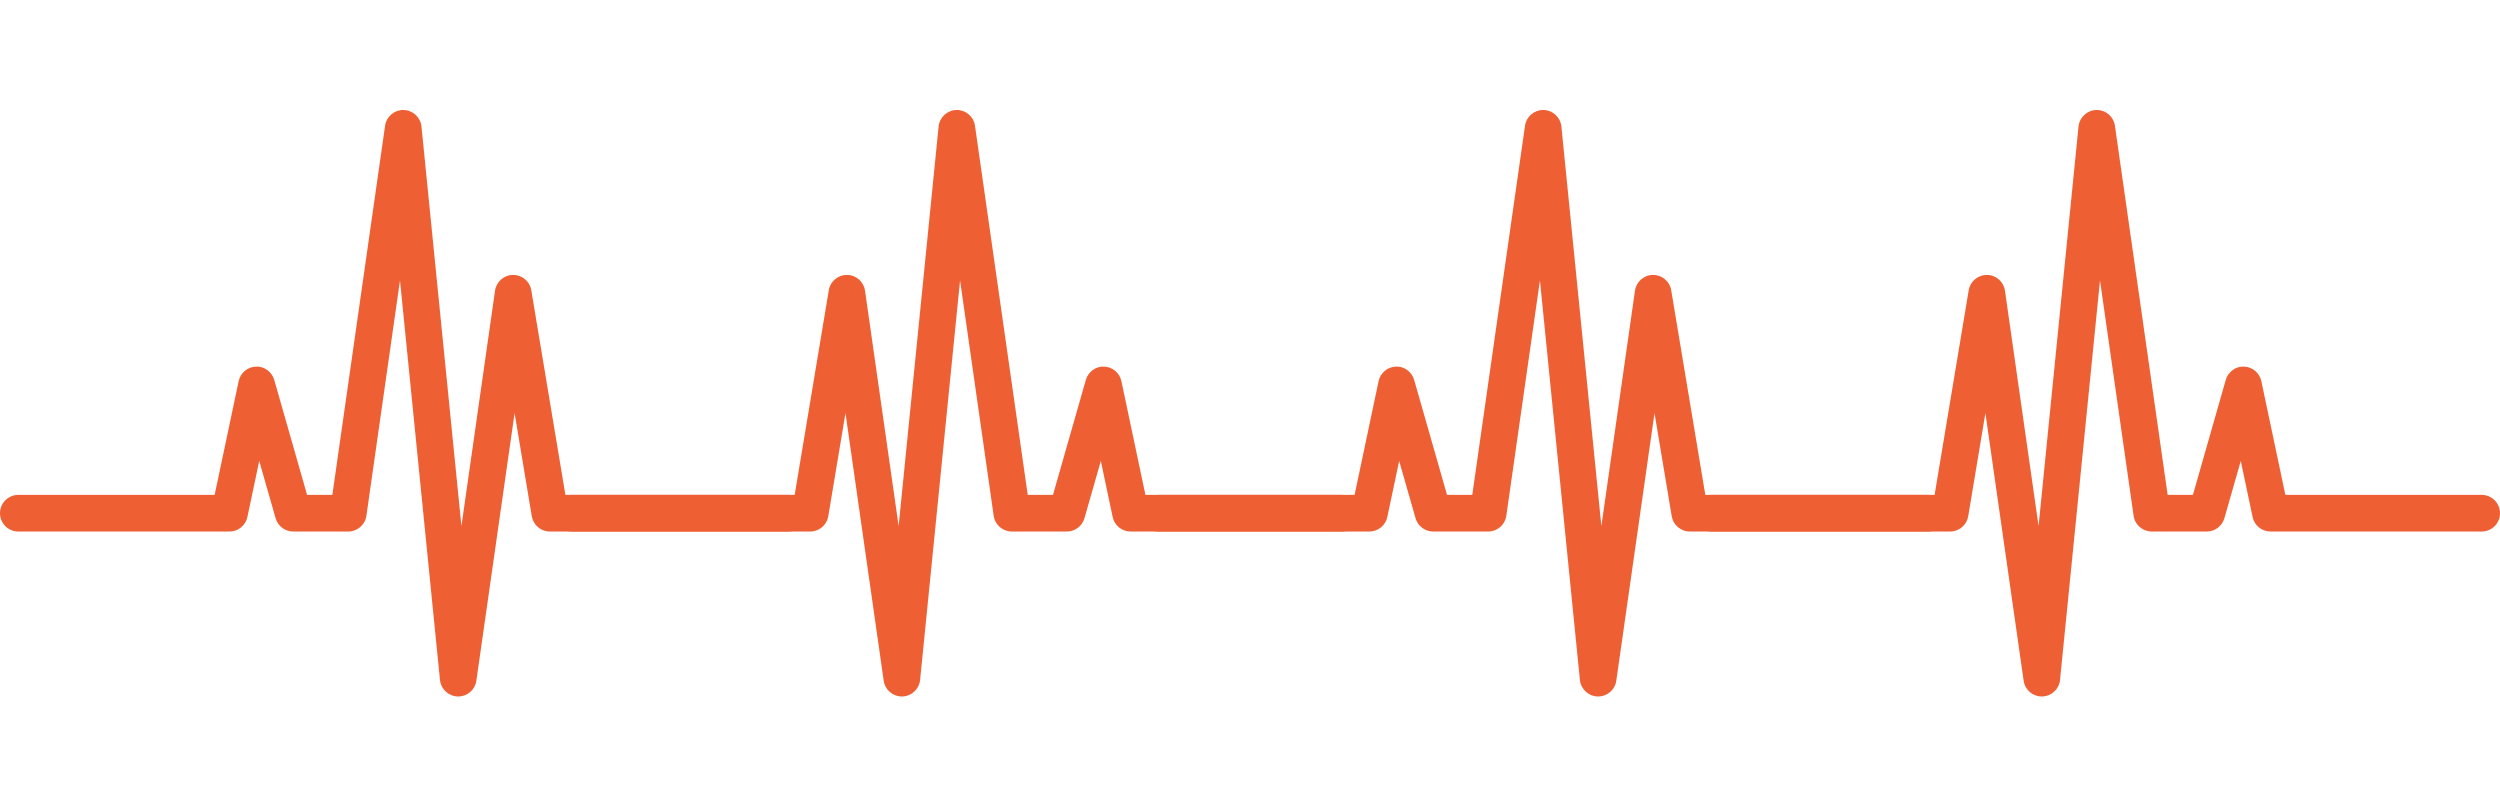 <?xml version="1.0" encoding="UTF-8"?> <svg xmlns="http://www.w3.org/2000/svg" width="124" height="40" viewBox="0 0 124 40" fill="none"><g clip-path="url(#clip0_172_317)"><path d="M39.091 24.546H28.044L26.352 14.396C26.279 13.958 25.899 13.636 25.456 13.636C25.452 13.636 25.448 13.636 25.444 13.636C24.995 13.64 24.618 13.973 24.554 14.416L22.887 26.093L20.905 6.273C20.857 5.816 20.477 5.466 20.019 5.455C20.013 5.455 20.006 5.455 20 5.455C19.548 5.455 19.164 5.786 19.1 6.235L16.485 24.546H15.231L13.602 18.843C13.486 18.439 13.094 18.156 12.695 18.184C12.278 18.198 11.925 18.495 11.838 18.903L10.646 24.546H0.909C0.406 24.546 0 24.952 0 25.455C0 25.958 0.406 26.364 0.909 26.364H11.382C11.811 26.364 12.182 26.064 12.271 25.643L12.858 22.863L13.67 25.704C13.782 26.096 14.14 26.364 14.546 26.364H17.273C17.725 26.364 18.109 26.032 18.173 25.585L19.84 13.908L21.823 33.727C21.87 34.186 22.25 34.535 22.708 34.546H22.727C23.179 34.546 23.564 34.214 23.627 33.767L25.524 20.49L26.376 25.604C26.449 26.042 26.829 26.364 27.273 26.364H39.091C39.594 26.364 40 25.957 40 25.455C40 24.952 39.594 24.546 39.091 24.546Z" fill="#EE6034"></path></g><g clip-path="url(#clip1_172_317)"><path d="M28.369 24.546H39.416L41.108 14.396C41.18 13.958 41.56 13.636 42.003 13.636C42.008 13.636 42.011 13.636 42.015 13.636C42.464 13.64 42.841 13.973 42.905 14.416L44.572 26.093L46.555 6.273C46.602 5.816 46.982 5.466 47.44 5.455C47.447 5.455 47.453 5.455 47.459 5.455C47.911 5.455 48.296 5.786 48.359 6.235L50.975 24.546H52.228L53.858 18.843C53.973 18.439 54.366 18.156 54.764 18.184C55.181 18.198 55.534 18.495 55.621 18.903L56.813 24.546H66.55C67.053 24.546 67.459 24.952 67.459 25.455C67.459 25.958 67.053 26.364 66.55 26.364H56.078C55.648 26.364 55.278 26.064 55.188 25.643L54.601 22.863L53.789 25.704C53.678 26.096 53.319 26.364 52.914 26.364H50.187C49.734 26.364 49.35 26.032 49.287 25.585L47.619 13.908L45.637 33.727C45.589 34.186 45.209 34.535 44.751 34.546H44.732C44.28 34.546 43.896 34.214 43.832 33.767L41.936 20.49L41.083 25.604C41.01 26.042 40.63 26.364 40.187 26.364H28.368C27.866 26.364 27.459 25.957 27.459 25.455C27.459 24.952 27.866 24.546 28.369 24.546Z" fill="#EE6034"></path></g><g clip-path="url(#clip2_172_317)"><path d="M95.632 24.546H84.584L82.892 14.396C82.82 13.958 82.44 13.636 81.997 13.636C81.992 13.636 81.989 13.636 81.985 13.636C81.536 13.64 81.159 13.973 81.095 14.416L79.428 26.093L77.445 6.273C77.398 5.816 77.018 5.466 76.56 5.455C76.553 5.455 76.547 5.455 76.541 5.455C76.089 5.455 75.704 5.786 75.641 6.235L73.025 24.546H71.772L70.142 18.843C70.027 18.439 69.634 18.156 69.236 18.184C68.819 18.198 68.466 18.495 68.379 18.903L67.187 24.546H57.45C56.947 24.546 56.541 24.952 56.541 25.455C56.541 25.958 56.947 26.364 57.45 26.364H67.922C68.352 26.364 68.722 26.064 68.811 25.643L69.399 22.863L70.211 25.704C70.322 26.096 70.681 26.364 71.086 26.364H73.813C74.266 26.364 74.65 26.032 74.713 25.585L76.381 13.908L78.363 33.727C78.411 34.186 78.791 34.535 79.249 34.546H79.268C79.72 34.546 80.104 34.214 80.168 33.767L82.064 20.49L82.917 25.604C82.99 26.042 83.37 26.364 83.814 26.364H95.632C96.134 26.364 96.541 25.957 96.541 25.455C96.541 24.952 96.134 24.546 95.632 24.546Z" fill="#EE6034"></path></g><g clip-path="url(#clip3_172_317)"><path d="M84.909 24.546H95.956L97.648 14.396C97.721 13.958 98.101 13.636 98.544 13.636C98.548 13.636 98.552 13.636 98.556 13.636C99.005 13.64 99.382 13.973 99.446 14.416L101.113 26.093L103.095 6.273C103.143 5.816 103.523 5.466 103.981 5.455C103.987 5.455 103.994 5.455 104 5.455C104.452 5.455 104.836 5.786 104.9 6.235L107.515 24.546H108.769L110.398 18.843C110.514 18.439 110.906 18.156 111.305 18.184C111.722 18.198 112.075 18.495 112.162 18.903L113.354 24.546H123.091C123.594 24.546 124 24.952 124 25.455C124 25.958 123.594 26.364 123.091 26.364H112.618C112.189 26.364 111.818 26.064 111.729 25.643L111.142 22.863L110.33 25.704C110.218 26.096 109.86 26.364 109.455 26.364H106.727C106.275 26.364 105.891 26.032 105.827 25.585L104.16 13.908L102.177 33.727C102.13 34.186 101.75 34.535 101.292 34.546H101.273C100.821 34.546 100.436 34.214 100.373 33.767L98.476 20.49L97.624 25.604C97.551 26.042 97.171 26.364 96.727 26.364H84.909C84.406 26.364 84 25.957 84 25.455C84 24.952 84.406 24.546 84.909 24.546Z" fill="#EE6034"></path></g><defs><clipPath id="clip0_172_317"><rect width="40" height="40" fill="white"></rect></clipPath><clipPath id="clip1_172_317"><rect width="40" height="40" fill="white" transform="matrix(-1 0 0 1 67.459 0)"></rect></clipPath><clipPath id="clip2_172_317"><rect width="40" height="40" fill="white" transform="translate(56.541)"></rect></clipPath><clipPath id="clip3_172_317"><rect width="40" height="40" fill="white" transform="matrix(-1 0 0 1 124 0)"></rect></clipPath></defs></svg> 